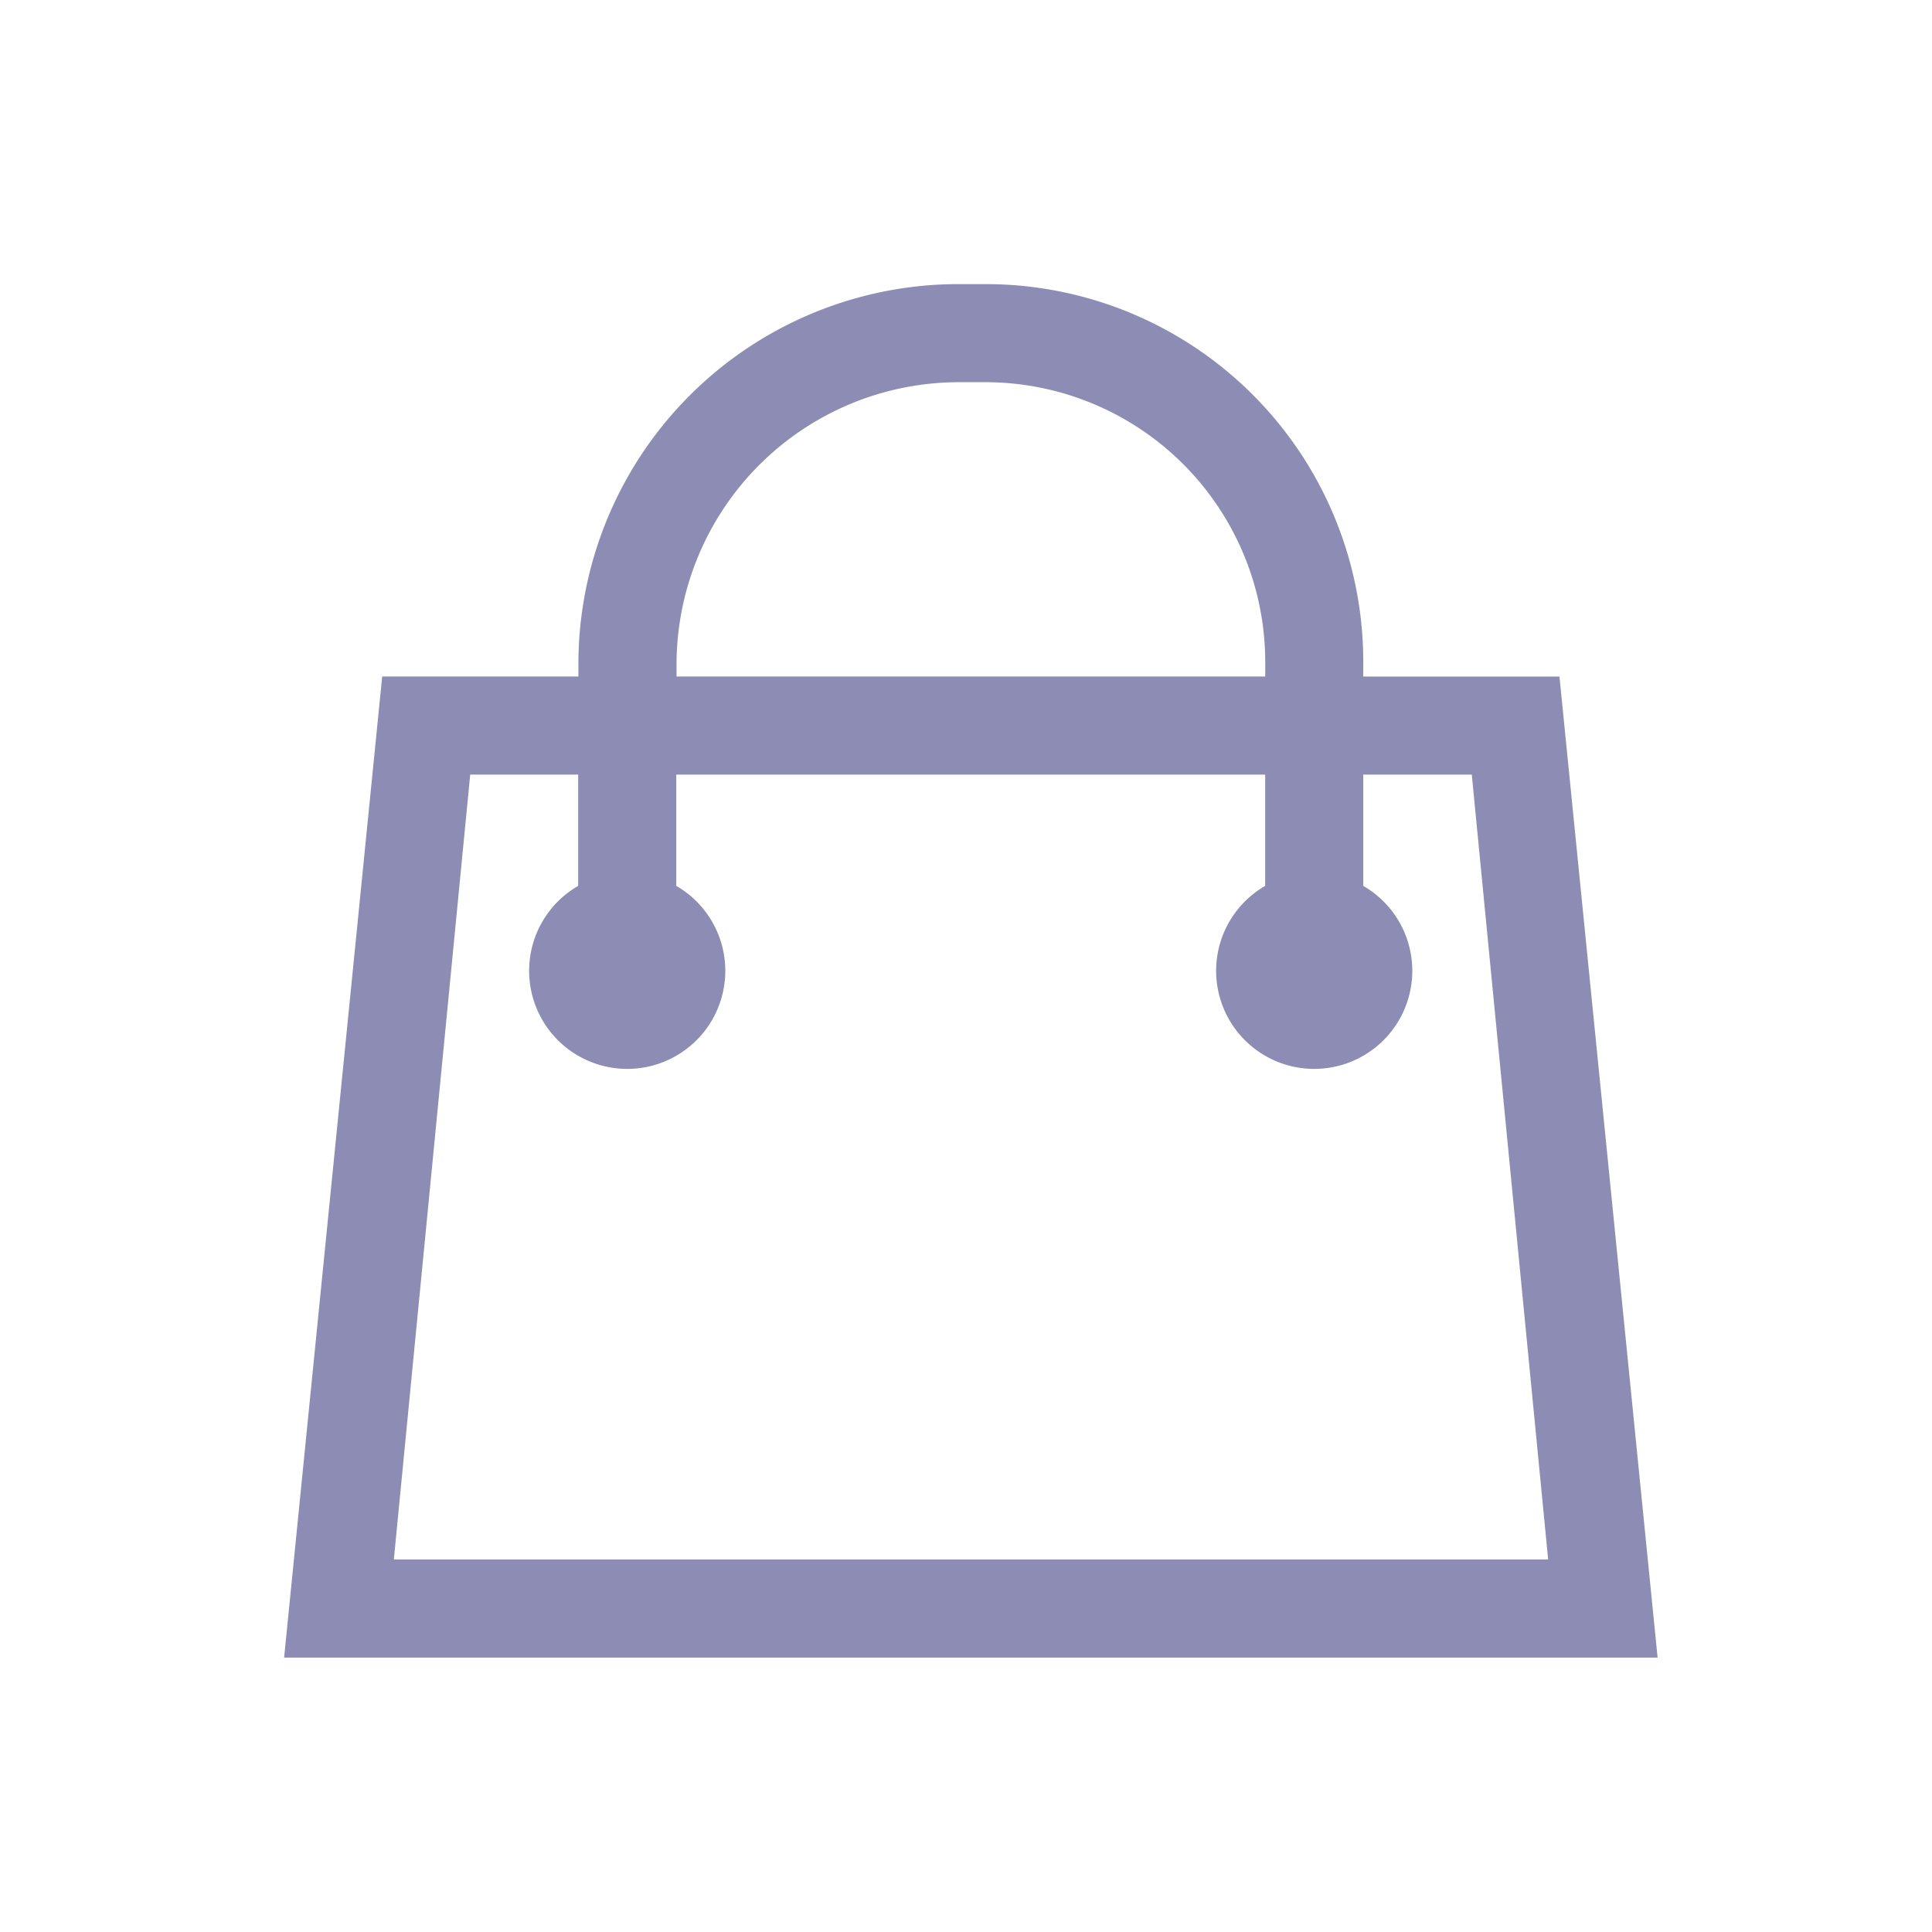 <svg xmlns="http://www.w3.org/2000/svg" xmlns:xlink="http://www.w3.org/1999/xlink" width="34" height="34" viewBox="0 0 34 34">
  <defs>
    <clipPath id="clip-path">
      <rect id="Rectangle_18490" data-name="Rectangle 18490" width="34" height="34" transform="translate(382 2443)" fill="#fff" stroke="#707070" stroke-width="1"/>
    </clipPath>
  </defs>
  <g id="Mask_Group_143" data-name="Mask Group 143" transform="translate(-382 -2443)" clip-path="url(#clip-path)">
    <path id="bag" d="M24.694,9.156H21.241V8.913A6.643,6.643,0,0,0,14.578,2.25h-.432A6.689,6.689,0,0,0,7.429,8.913v.242H3.976L2.25,26.421H26.421ZM9.156,8.913a4.972,4.972,0,0,1,4.991-4.937h.432a4.926,4.926,0,0,1,4.937,4.937v.242H9.156ZM4.181,24.694,5.525,10.882h1.9v1.958a1.726,1.726,0,1,0,1.726,0V10.882H19.515v1.958a1.726,1.726,0,1,0,1.726,0V10.882h1.91l1.344,13.812Z" transform="translate(384.75 2445.75)" fill="#8d8cb4"/>
  </g>
</svg>

